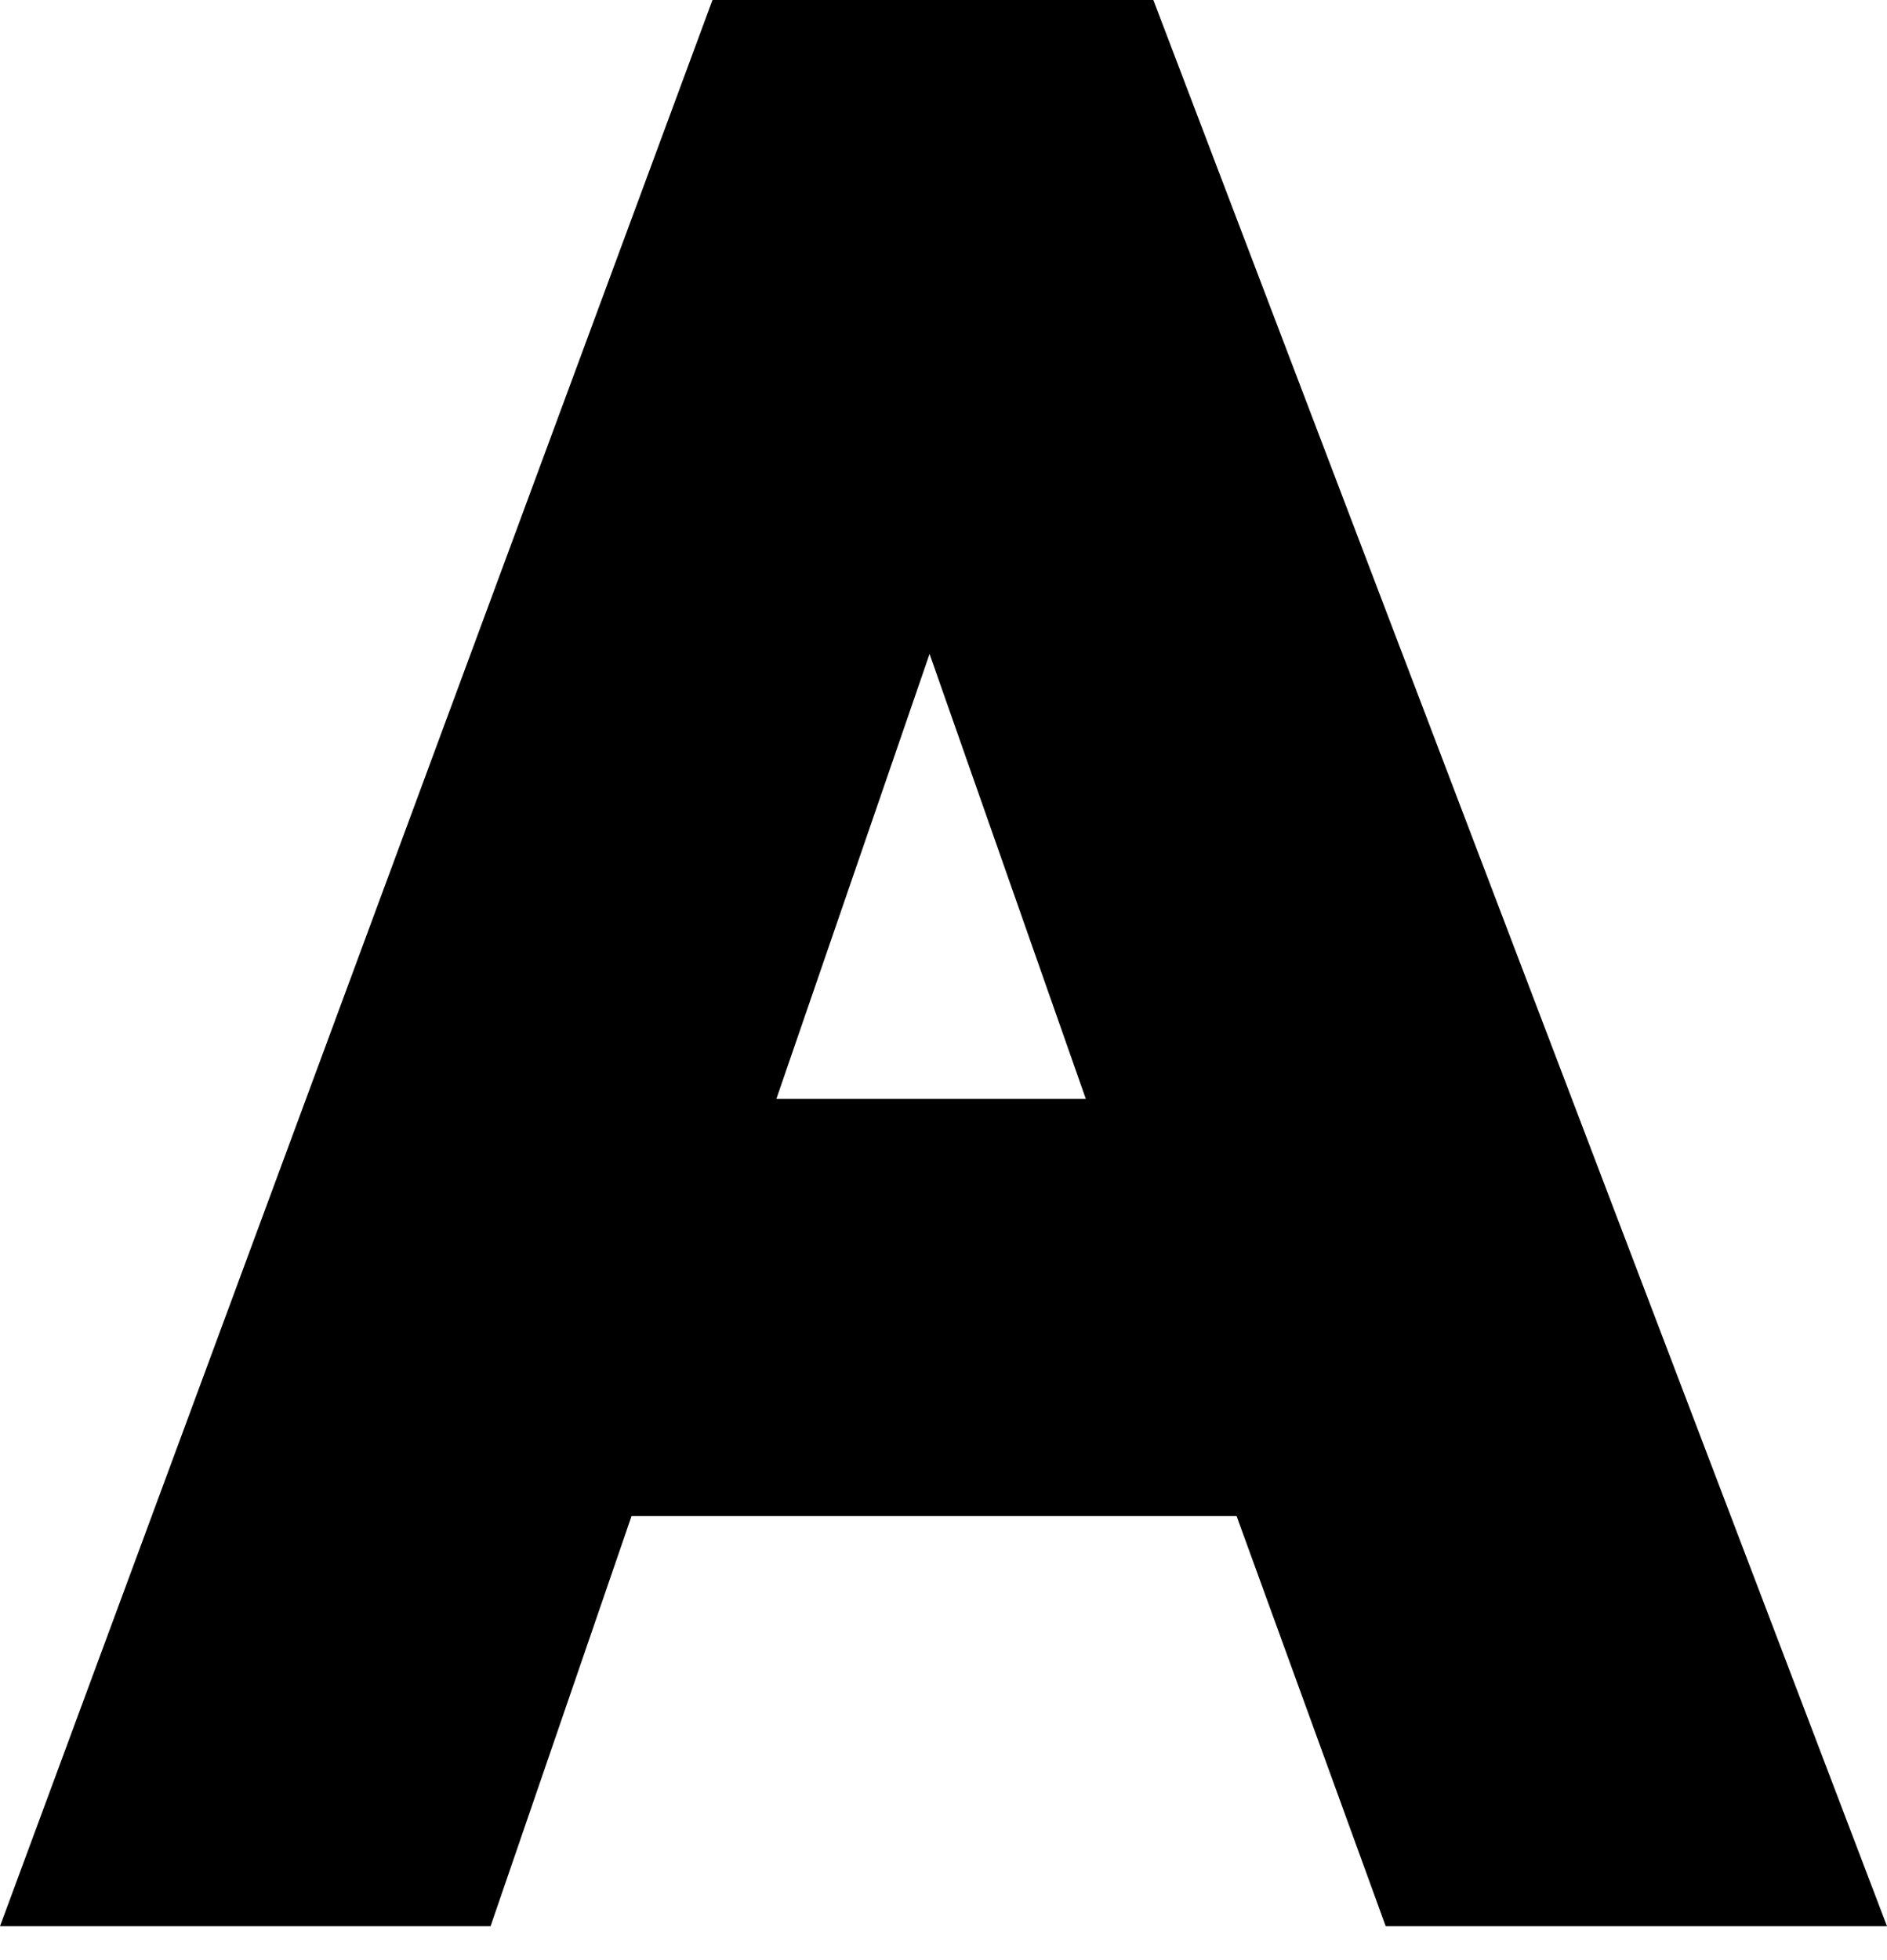 <?xml version="1.0" encoding="UTF-8"?> <svg xmlns="http://www.w3.org/2000/svg" width="52" height="54" viewBox="0 0 52 54" fill="none"> <g clip-path="url(#clip0_9_308)"> <path d="M19.634 0L0 53.067H13.518L17.403 41.767H34.077L38.186 53.067H52L31.783 0H19.634ZM21.394 30.275L25.616 18.015L29.922 30.275H21.394Z" fill="black"></path> </g> <defs> <clipPath id="clip0_9_308"> <rect width="52" height="53.067" fill="white"></rect> </clipPath> </defs> </svg> 